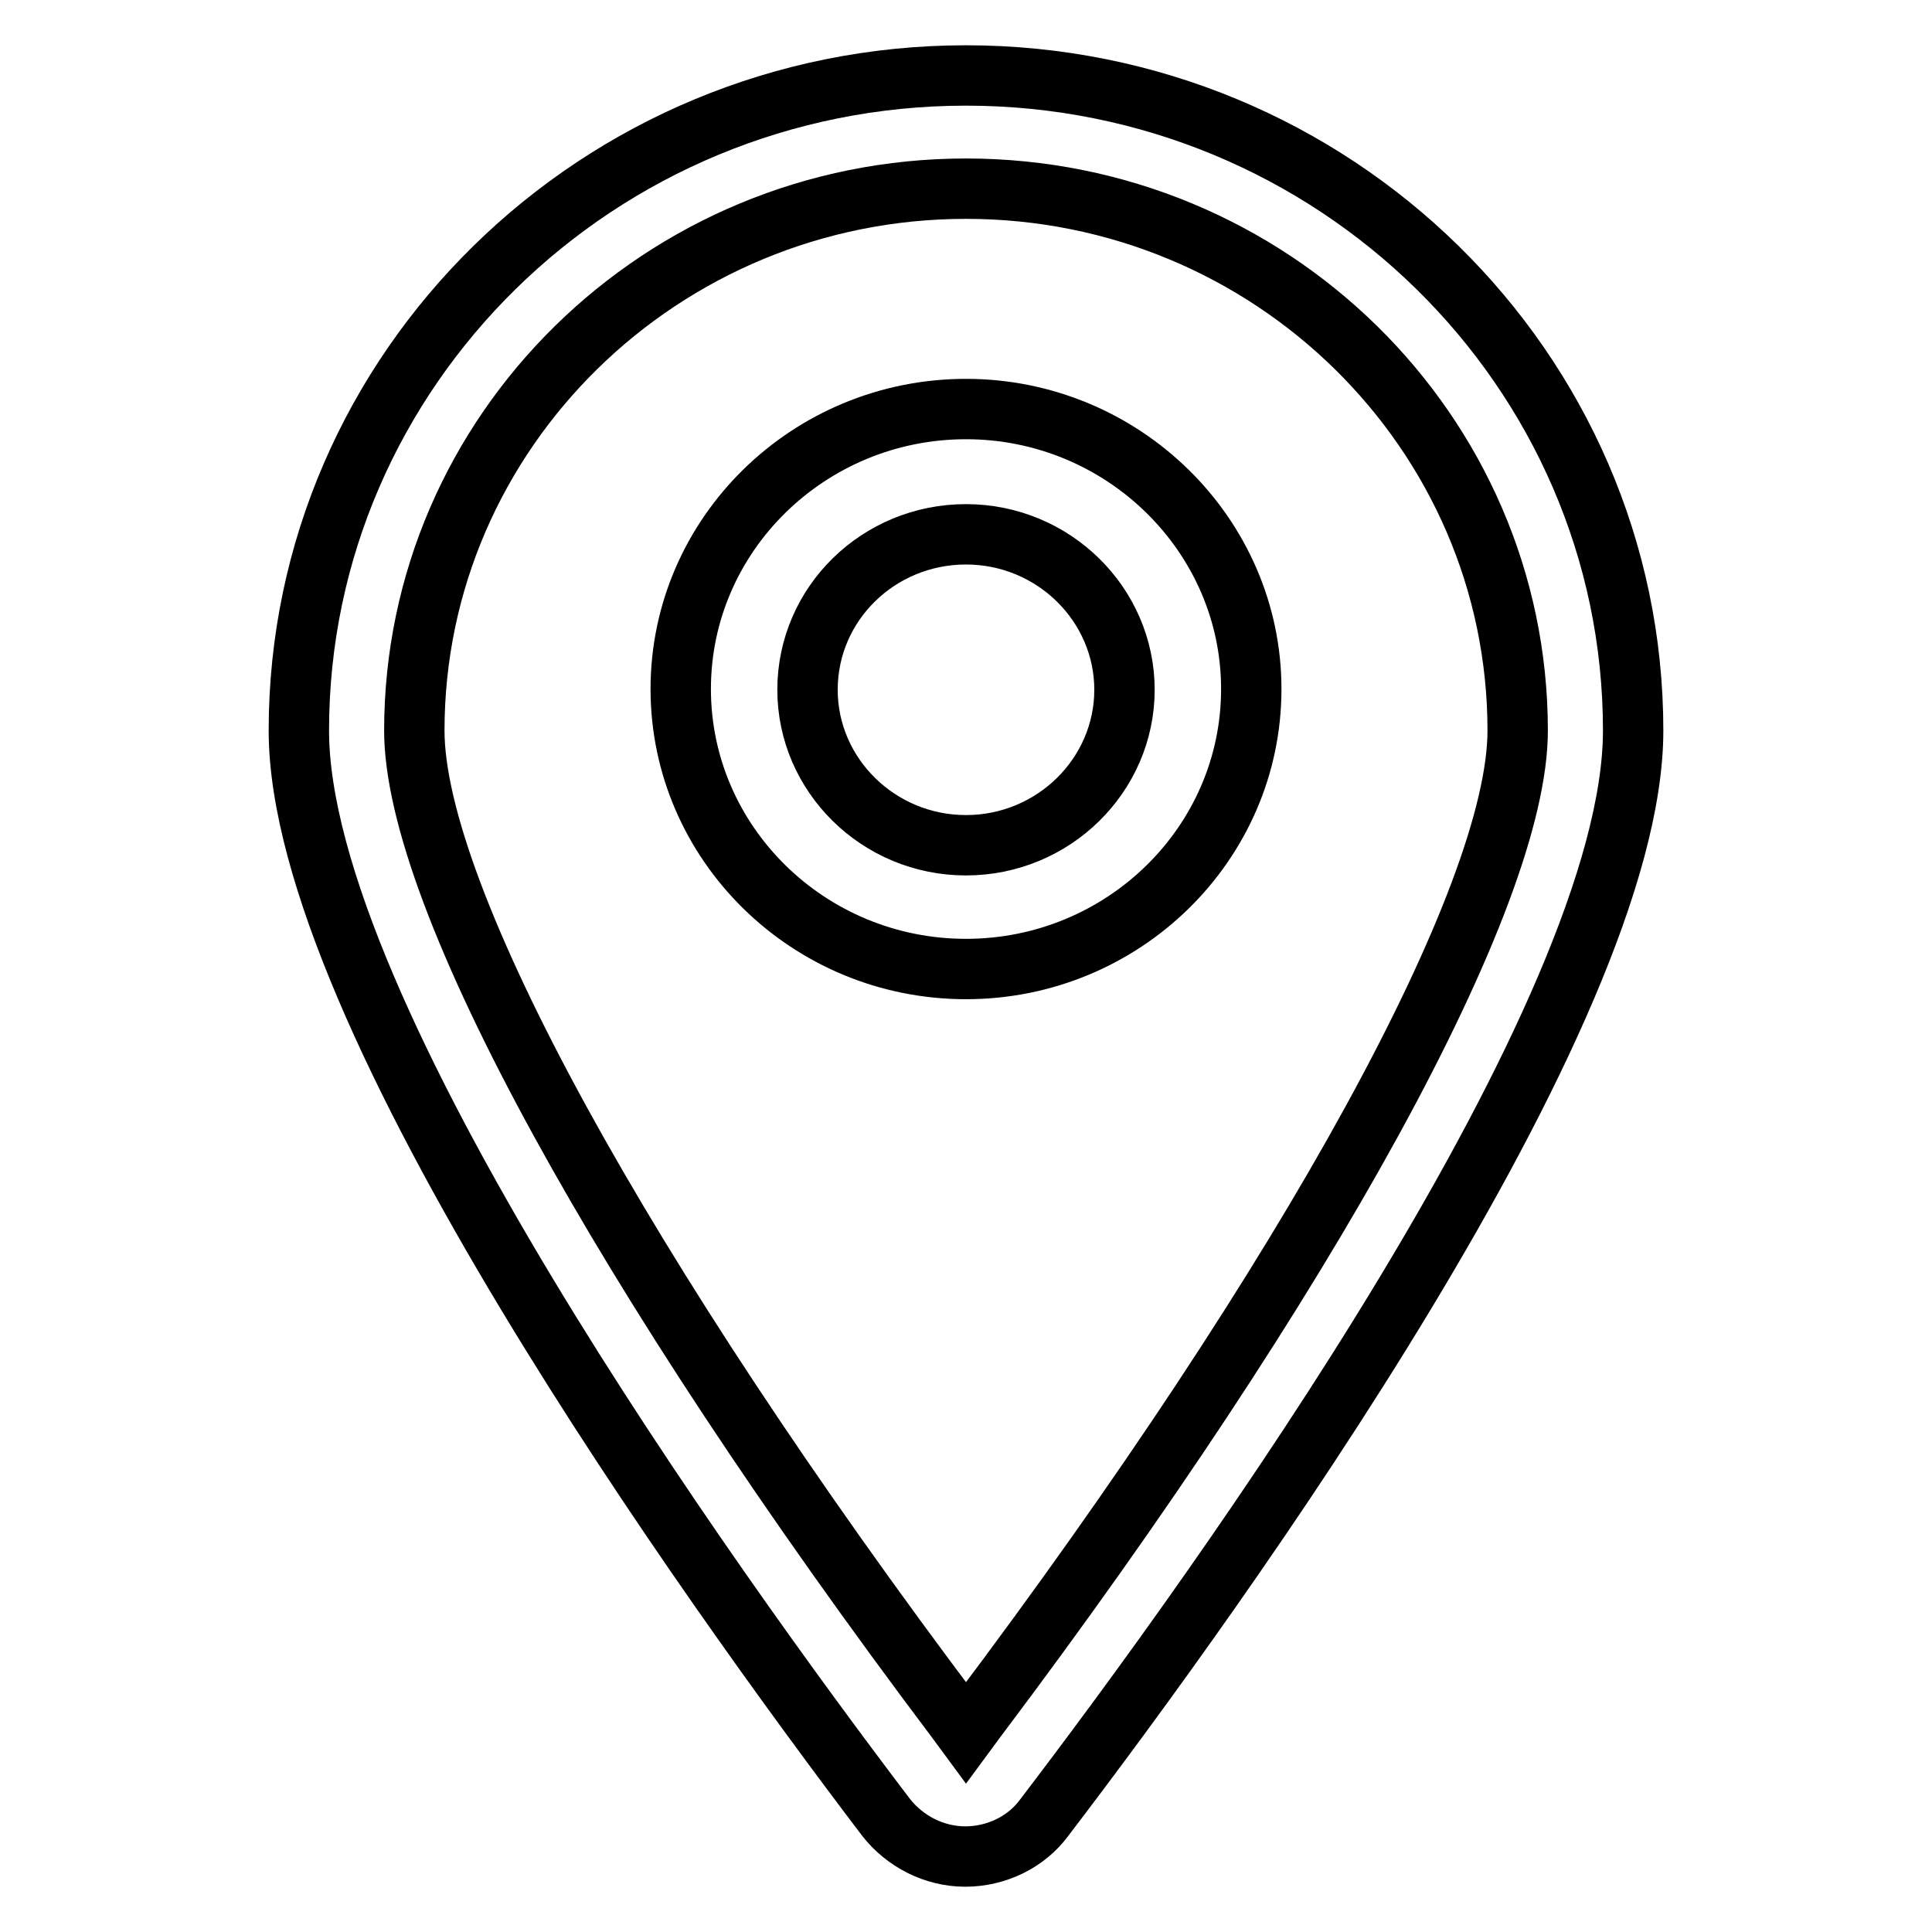 <?xml version="1.0" encoding="utf-8"?>
<!-- Svg Vector Icons : http://www.onlinewebfonts.com/icon -->
<!DOCTYPE svg PUBLIC "-//W3C//DTD SVG 1.1//EN" "http://www.w3.org/Graphics/SVG/1.1/DTD/svg11.dtd">
<svg version="1.1" xmlns="http://www.w3.org/2000/svg" xmlns:xlink="http://www.w3.org/1999/xlink" x="0px" y="0px" viewBox="0 0 256 256" enable-background="new 0 0 256 256" xml:space="preserve">
<g> <path stroke-width="8" fill-opacity="0" stroke="#000000"  d="M128,54.2c-20.8,0-37.8,16.6-37.8,37.1c0,20.4,16.9,37.1,37.8,37.1c20.8,0,37.8-16.6,37.8-37.1 C165.8,70.9,148.8,54.2,128,54.2 M128,112c-11.6,0-21-9.3-21-20.6c0-11.4,9.4-20.6,21-20.6c11.6,0,21,9.3,21,20.6 C149,102.7,139.6,112,128,112 M216.4,96.8c0-47.9-39.7-86.8-88.4-86.8c-48.7,0-88.4,38.9-88.4,86.8c0,37.5,54.4,113.2,77.8,144 c2.5,3.2,6.4,5.2,10.5,5.2c4.1,0,8.1-1.9,10.5-5.2C161.9,210,216.4,134.4,216.4,96.8 M129.4,227.7l-1.4,1.9l-1.4-1.9 C82.4,169,54.9,118.8,54.9,96.8c0-39.6,32.8-71.8,73.1-71.8c40.3,0,73.1,32.2,73.1,71.8C201.1,118.8,173.6,169,129.4,227.7"/></g>
</svg>